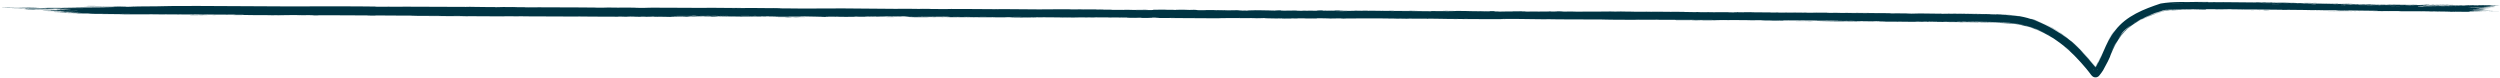 <svg xmlns="http://www.w3.org/2000/svg" fill="none" viewBox="0 0 1289 40" height="40" width="1289">
<path fill="#003443" d="M102.649 7.859C103.431 7.855 106.653 7.883 108.087 7.886C106.432 7.947 99.798 7.871 102.649 7.859ZM247.863 3.56C246.687 3.572 245.515 3.584 244.347 3.596C247.663 3.62 252.173 3.625 255.319 3.653C255.833 3.658 254.499 3.701 255.716 3.708C256.925 3.715 256.729 3.648 258.437 3.648C260.349 3.648 269.266 3.729 272.412 3.74C284.009 3.782 295.856 3.791 307.342 3.864C295.399 3.865 307.412 3.962 310.797 3.955C311.527 3.953 311.479 3.831 323.495 3.909C331.121 3.959 324.035 4.105 336.849 4.069C326.973 3.907 336.722 3.955 344.397 3.981C345.705 3.986 356.4 4.047 361.183 4.06C362.826 4.065 365.278 4.011 367.414 4.018C368.886 4.022 369.999 4.062 372.191 4.069C382.444 4.101 392.492 4.139 402.761 4.192C396.753 4.332 407.477 4.28 407.967 4.29C410.419 4.344 399.325 4.313 403.711 4.358C409.874 4.378 415.906 4.397 422.028 4.416C417.013 4.376 428.669 4.304 430.829 4.367C429.874 4.218 458.686 4.604 463.035 4.573C463.949 4.567 457.972 4.471 471.83 4.559C473.331 4.569 472.763 4.61 473.551 4.609C474.022 4.609 476.881 4.481 479.923 4.57C481.034 4.603 473.935 4.666 489.517 4.691C483.305 4.525 511.146 4.701 516.262 4.757C515.24 4.734 514.217 4.711 513.194 4.688C518.255 4.759 519.169 4.715 520.309 4.722C524.902 4.751 531.224 4.825 535.506 4.838C540.516 4.853 540.534 4.765 546.369 4.822C544.984 4.797 543.6 4.772 542.215 4.747C546.249 4.768 550.267 4.789 554.313 4.81C544.955 4.889 556.333 4.824 557.08 4.824C558.274 4.825 556.558 4.866 558.555 4.868C558.761 4.867 558.464 4.821 561.54 4.829C567.965 4.844 566.947 4.896 569.641 4.907C569.888 4.907 569.026 4.863 573.674 4.872C588.52 4.902 573.595 4.903 573.034 4.907C572.287 4.911 577.362 5.101 564.798 4.99C569.019 5.026 569.441 5.103 569.916 5.106C570.332 5.11 577.652 5.129 578.061 5.128C581.667 5.117 578.494 5.053 579.197 5.046C579.774 5.041 588.597 5.143 590.658 4.998C594.866 5.157 588.242 5.117 581.156 5.11C580.124 5.135 587.898 5.195 588.303 5.197C598.308 5.237 592.768 5.098 594.954 5.032C596.099 4.997 600.178 5.093 596.414 4.973C605.528 4.999 600.001 5.038 600.589 5.049C601.479 5.066 604.67 5.048 605.068 5.054C605.654 5.062 603.618 5.09 605.927 5.112C606.311 5.116 610.03 5.068 605.234 5.019C611.641 5.054 611.108 4.999 613.276 5.115C617.674 4.93 616.465 5.247 618.195 5.266C622.782 5.314 621.472 5.15 621.709 5.143C623.408 5.1 636.206 5.206 639.344 5.196C638.106 5.306 629.235 5.156 627.237 5.171C620.601 5.218 636.582 5.266 631.766 5.39C633.782 5.359 635.795 5.327 637.805 5.296C641.494 5.404 636.237 5.423 646.19 5.429C647.812 5.356 639.156 5.413 640.895 5.357C641.897 5.324 647.694 5.34 647.809 5.321C647.926 5.298 642.676 5.304 643.508 5.272C645.333 5.201 664.369 5.352 649.873 5.336C653.923 5.351 656.001 5.514 659.492 5.48C661.75 5.458 649.051 5.193 668.103 5.309C668.481 5.384 660.49 5.3 660.277 5.305C659.985 5.312 661.434 5.482 661.685 5.492C662.498 5.522 682.162 5.513 686.197 5.612C684.506 5.51 701.016 5.655 702.756 5.633C703.229 5.627 701.46 5.562 701.966 5.558C705.116 5.534 713.651 5.672 717.671 5.692C722.131 5.713 721.559 5.66 721.81 5.661C723.763 5.672 722.203 5.7 723.396 5.704C725.182 5.712 737.586 5.769 738.241 5.765C738.424 5.763 736.387 5.697 739.108 5.697C739.571 5.697 739.308 5.765 747.283 5.768C756.852 5.771 740.627 5.655 744.605 5.6C750.775 5.727 750.556 5.625 752.219 5.64C752.799 5.645 757.211 5.749 761.918 5.763C758.544 5.763 755.104 5.763 751.714 5.763C755.054 5.792 761.574 5.8 764.287 5.828C765.616 5.842 764.525 5.908 767.404 5.918C768.008 5.919 770.455 5.757 762.886 5.804C762.28 5.74 765.889 5.794 767.549 5.784C767.8 5.782 768.794 5.684 770.906 5.756C771.47 5.774 765.697 6.049 780.316 5.893C780.783 5.888 779.16 5.844 779.616 5.838C779.932 5.834 783.621 5.864 784.023 5.861C784.438 5.857 782.663 5.808 783.158 5.802C785.694 5.771 789.005 5.947 783.793 5.913C785.539 5.941 787.277 5.968 789.006 5.995C787.18 5.865 791.643 5.971 794.174 5.978C809.824 6.018 799.343 5.896 802.032 5.866C806.305 5.817 803.065 6.013 809.35 5.976C810 5.973 802.124 5.852 817.353 5.964C815.119 5.959 812.864 5.953 810.594 5.947C811.918 6.071 818.731 5.972 819.235 5.973C825.138 5.981 821.125 6.007 829.852 5.982C830.654 5.98 832.393 6.016 834.084 6.009C841.109 5.978 824.76 5.934 824.456 5.885C824.108 5.86 841.696 5.939 842.167 5.952C844.676 6.012 834.372 5.941 836.328 6.011C836.611 6.02 840.624 6.035 845.526 6.052C853.605 6.08 863.48 6.11 866.694 6.138C872.46 6.19 874.921 6.361 874.968 6.181C876.513 6.364 877.994 6.25 878.741 6.254C887.792 6.309 887.39 6.309 895.222 6.326C896.917 6.33 898.325 6.389 898.913 6.383C899.255 6.379 898.619 6.319 900.29 6.308C902.444 6.293 916.768 6.415 917.713 6.452C918.693 6.488 911.854 6.439 913.075 6.497C917.878 6.523 923.175 6.534 928.026 6.562C930.157 6.574 929.072 6.606 930.005 6.611C930.45 6.613 937.75 6.615 937.409 6.6C936.777 6.565 914.099 6.483 920.067 6.446C921.247 6.439 925.277 6.542 924.633 6.436C944.621 6.552 965.041 6.67 985.161 6.824C973.48 6.824 960.503 6.686 948.333 6.633C946.752 6.626 941.08 6.589 941.758 6.644C951.978 6.706 964.89 6.745 974.796 6.838C975.102 6.841 973.979 6.88 975.124 6.895C977.494 6.922 984.562 6.891 985.867 6.92C986.1 6.926 981.868 6.959 983.156 7.007C986.484 7.128 987.192 6.912 989.956 6.934C992.196 6.948 1006.4 7.168 1010.03 7.145C1013.82 7.11 999.503 7.001 1000.51 6.955C1010.33 6.986 1020.11 7.121 1029.34 7.366C1029.5 7.371 1028.06 7.281 1030.16 7.339C1033.71 7.448 1034.7 7.576 1036.49 7.724C1037.07 7.774 1038.2 7.879 1039.42 8.055C1042.13 8.41 1045.5 9.248 1046.1 9.448C1046.22 9.478 1044.84 9.185 1044.64 9.143C1041.71 8.478 1040.66 8.288 1040.39 8.232C1040.07 8.179 1039.74 8.133 1039.41 8.091C1038.75 8.005 1038.05 7.936 1037.44 7.874C1035.89 7.724 1035.08 7.643 1033.09 7.544C1031.67 7.48 1033.02 7.595 1031.73 7.54C1031.23 7.508 1026.01 7.235 1025.6 7.366C1025.51 7.457 1031.41 7.25 1039.4 8.178C1052.93 9.312 1067.7 20.712 1069.36 22.673C1066.62 20.168 1063.66 17.859 1060.48 15.857C1067.02 19.847 1073.38 26.391 1073.68 26.964C1075.93 29.332 1078.04 31.838 1080.08 34.273C1080.52 34.799 1080.91 35.361 1081.22 35.827C1081.37 36.045 1081.56 36.288 1081.51 36.226C1081.48 36.205 1081.44 36.151 1081.27 36.053C1081.12 35.96 1080.75 35.802 1080.3 35.846C1079.85 35.889 1079.57 36.08 1079.45 36.178C1079.31 36.285 1079.28 36.335 1079.26 36.361C1083.84 30.752 1085.08 22.358 1090.57 15.754C1096.27 8.124 1105.7 4.592 1113.86 1.877C1113.91 1.862 1114.03 1.826 1114.08 1.816C1120.83 0.686 1126.75 1.157 1133 1.043C1137.84 1.062 1135.2 1.152 1143.2 1.16C1141.1 1.116 1139.08 1.075 1136.99 1.037C1138.85 1.051 1143.45 1.085 1148.35 1.131C1154.27 1.186 1160.61 1.255 1162.19 1.258C1162.57 1.259 1163.09 1.171 1167.64 1.208C1171.67 1.242 1172.29 1.317 1174.47 1.353C1176.24 1.382 1178.32 1.387 1178.84 1.396C1179.25 1.403 1179.41 1.447 1180.4 1.465C1183.54 1.522 1181.01 1.376 1184.09 1.546C1183.33 1.543 1182.6 1.54 1181.83 1.537C1185.59 1.597 1190.76 1.717 1185.2 1.685C1184.24 1.68 1185.06 1.648 1184.35 1.641C1156.45 1.352 1178.72 1.663 1188.5 1.71C1191.01 1.798 1205.1 1.923 1205.56 1.94C1206.21 1.965 1203.79 1.985 1206.95 2.064C1207.61 2.079 1226.44 2.268 1219.66 2.268C1218.28 2.268 1209.23 2.144 1207.07 2.122C1212.18 2.309 1224.19 2.268 1225.53 2.288C1230.97 2.373 1215.08 2.275 1227.33 2.436C1236.76 2.559 1227.9 2.368 1231.54 2.375C1233.56 2.379 1244.25 2.601 1243.95 2.475C1247.61 2.506 1245.46 2.545 1245.92 2.555C1246.37 2.564 1253.56 2.614 1255.89 2.667C1256.18 2.674 1255.28 2.726 1255.58 2.735C1256.15 2.751 1263.09 2.821 1263.37 2.818C1263.55 2.817 1261.89 2.742 1262.58 2.736C1263.36 2.73 1270.05 2.822 1270.41 2.811C1270.93 2.793 1262.69 2.711 1264.06 2.666C1267.87 2.726 1274.06 2.758 1276.57 2.737C1275.95 2.744 1272.27 2.703 1270.99 2.683C1271.59 2.599 1279.5 2.694 1276.8 2.734C1278.52 2.715 1277.34 2.681 1278.31 2.656C1278.57 2.65 1281.01 2.676 1281.48 2.666C1281.54 2.664 1279.02 2.6 1279.53 2.587C1280.44 2.565 1287.85 2.659 1288.46 2.674C1290.16 2.719 1284.12 2.679 1283.62 2.711C1283.55 2.716 1288.68 2.851 1288.76 2.858C1289.06 2.933 1283.34 2.816 1284 2.887C1285.41 2.917 1286.82 2.947 1288.24 2.977C1282.78 2.979 1272.7 2.827 1270.09 2.87C1278.18 2.944 1286.64 3.044 1286.62 3.21C1286.61 3.28 1283.13 3.281 1283.26 3.3C1283.77 3.37 1288.62 3.357 1288.8 3.362C1288.94 3.368 1289.01 3.372 1289.01 3.376C1289.01 3.376 1289.01 3.376 1289.01 3.376C1289.01 3.413 1282.11 3.36 1281.76 3.373C1281.18 3.396 1284.25 3.557 1284.24 3.584C1284.14 3.588 1279.22 3.56 1280.88 3.628C1282.56 3.696 1286.86 3.747 1287.01 3.754C1287.83 3.792 1280.3 3.731 1280.08 3.746C1279.96 3.753 1284.01 3.853 1284.12 3.87C1284.22 3.887 1281.15 3.884 1279.94 3.919C1279.04 3.944 1281.66 4.002 1281.2 4.003C1280.87 4.003 1273.76 3.919 1273.41 3.921C1272.89 3.924 1274.55 3.987 1274.31 3.995C1273.97 4.006 1271.67 3.963 1271.97 3.983C1272.2 3.998 1281.09 4.25 1281.04 4.289C1280.94 4.356 1271.51 4.09 1280.28 4.459C1280.34 4.462 1282.47 4.468 1282.53 4.47C1283.85 4.534 1277 4.53 1285.37 4.614C1269.81 4.518 1283.43 4.694 1281.13 4.78C1280.24 4.814 1274.2 4.761 1274.18 4.767C1274.76 4.83 1276.68 4.809 1277.34 4.844C1277.7 4.864 1272.3 4.859 1273.51 4.911C1274.14 4.938 1279.88 4.999 1280.11 5.005C1282.38 5.068 1279.6 5.074 1280.09 5.106C1280.42 5.127 1283.89 5.168 1283.98 5.173C1284.12 5.181 1279.42 5.195 1278.45 5.208C1277.7 5.219 1280.49 5.281 1279.97 5.283C1276.84 5.295 1270.19 5.092 1276.6 5.342C1276.99 5.358 1279.42 5.382 1279.49 5.385C1280.99 5.452 1276.52 5.404 1275.72 5.435C1274.35 5.489 1280.77 5.526 1275.43 5.512C1279.44 5.605 1281.67 5.629 1286.35 5.671C1273.38 5.555 1268.79 5.682 1283.2 5.847C1278.61 5.79 1279.13 5.899 1277.76 5.884C1276.91 5.875 1270.27 5.696 1273.31 5.96C1273.69 5.993 1277.73 6.004 1276.46 6.047C1266.78 5.919 1276.26 6.082 1276.27 6.09C1276.14 6.224 1252.47 5.833 1248.41 5.799C1243.69 5.761 1239.49 5.817 1238.47 5.805C1235.11 5.765 1237.9 5.744 1237.15 5.715C1236.37 5.686 1226.78 5.675 1226.31 5.664C1224.44 5.619 1226.33 5.578 1226.14 5.572C1223.85 5.506 1210.94 5.403 1207.35 5.347C1207.46 5.389 1214.7 5.477 1210.17 5.491C1204.91 5.507 1204.61 5.321 1204.47 5.311C1185.78 5.099 1166.99 4.88 1148.32 4.742C1142.88 4.705 1137.51 4.675 1132.1 4.68C1132.41 4.755 1146.34 4.752 1148.32 4.778C1148.44 4.78 1148.51 4.78 1148.53 4.781C1148.75 4.791 1148.65 4.797 1148.32 4.801C1145.36 4.818 1123.64 4.721 1120.79 4.885C1123.25 4.83 1125.7 4.827 1128.2 4.832C1125.28 5.001 1119.42 4.675 1114.92 5.518L1115.12 5.461C1113.07 6.165 1111.12 6.84 1109.46 7.475C1107.64 8.173 1111.16 6.905 1111.1 6.942C1109.03 7.711 1105.8 8.991 1108.2 7.971C1103.34 10.043 1104.02 9.671 1100.63 11.681C1100.47 11.803 1101.87 10.876 1099.33 12.65C1098.46 13.209 1095.27 15.976 1093.61 18.201C1092.92 19.056 1092.45 19.769 1092.29 20.018C1092.16 20.235 1092.94 19.184 1093.7 18.277C1094.22 17.654 1094.7 17.091 1094.79 16.908C1097.69 13.836 1098.35 13.602 1098.33 13.522C1098.34 13.489 1097.82 13.824 1099.12 12.836C1099.63 12.677 1098.27 12.8 1105.77 9.105C1104.14 9.602 1096.24 14.75 1095.4 16.293C1094.3 17.568 1095.97 15.502 1098.58 13.447C1101.16 11.35 1104.91 9.579 1106.1 9.024C1105.04 9.627 1106.98 8.595 1110.02 7.493C1113.36 6.292 1111.92 6.854 1113.74 6.212C1114.31 6.013 1114.79 5.846 1115.2 5.7L1114.97 5.765C1117.89 5.223 1116.73 5.352 1120.49 5.219C1116.28 5.106 1127.88 4.995 1131.36 5.111C1125.86 5.205 1119.93 4.946 1115.11 5.797C1115.4 5.745 1115.67 5.704 1115.94 5.671C1115.63 5.722 1115.33 5.783 1114.99 5.859L1115.23 5.791C1114.18 6.156 1113.14 6.517 1112.1 6.881C1112.32 6.793 1112.54 6.703 1112.75 6.615C1105.68 9.162 1104.26 10.026 1103.7 10.262C1100 12.095 1096.53 14.827 1093.76 18.325C1091.47 21.132 1089.89 24.412 1088.48 27.733C1087.87 28.833 1088.88 28.106 1084.34 36.276C1082.74 38.677 1084.12 36.594 1082.46 38.858C1082.27 39.06 1082.1 39.424 1081.21 39.775C1080.51 40.047 1079.6 39.812 1079.25 39.586C1078.86 39.361 1078.7 39.186 1078.56 39.048C1078.29 38.77 1078.17 38.601 1078.05 38.444C1077.82 38.139 1077.67 37.928 1077.53 37.74C1077.26 37.372 1077.07 37.131 1076.91 36.937C1076.26 36.173 1076.14 35.95 1075.67 35.39C1073.5 32.808 1072.11 31.354 1071.9 31.119C1069.16 28.068 1064.8 23.953 1061.16 21.407C1061.09 21.359 1062.94 22.751 1060.6 21.054C1059.85 20.439 1052.27 15.12 1044.47 13.35C1046.45 13.883 1048.41 14.543 1050.31 15.323C1049.05 14.72 1043.05 12.751 1038.82 12.293C1035.82 11.901 1033.74 11.891 1035.54 12.014C1036.37 12.085 1037.56 12.181 1038.81 12.351C1041.47 12.683 1044.37 13.388 1044.79 13.602C1043.69 13.3 1041.57 12.76 1038.81 12.372C1027.95 11.202 1006.62 11.516 1004.67 11.369C1004.34 11.361 1006.4 11.338 1005.94 11.329C1005.66 11.32 998.186 11.265 997.201 11.243C996.619 11.228 999.902 11.229 999.622 11.211C999.412 11.197 990.167 11.109 989.535 11.159C991.968 11.154 998.178 11.22 994.873 11.24C994.468 11.242 992.263 11.192 991.722 11.195C986.858 11.224 1001.33 11.315 1003.66 11.341C994.401 11.323 980.423 11.154 969.767 11.139C965.431 11.07 976.138 11.107 971.285 11.043C961.138 10.91 968.501 11.089 968.247 11.093C965.848 11.124 957.127 10.838 957.253 11.021C953.663 10.975 954.884 10.959 949.604 10.956C950.306 10.972 951.002 10.988 951.692 11.004C946.004 11.081 933.885 10.757 934.826 10.742C937.182 10.698 943.561 10.813 944.094 10.814C944.935 10.815 946.95 10.639 955.785 10.85C959.377 10.744 941.957 10.697 949.824 10.652C944.635 10.638 922.59 10.45 919.416 10.49C919.052 10.496 920.753 10.627 915.343 10.54C912.815 10.499 918.929 10.525 917.788 10.491C914.258 10.387 864.921 10.231 855.547 10.198C854.943 10.195 855.165 10.158 854.57 10.156C853.189 10.151 848.991 10.166 845.509 10.16C844.459 10.159 843.484 10.155 842.702 10.147C849.375 10.246 836.425 10.197 832.946 10.175C827.747 10.142 828.089 10.076 825.921 10.053C817.532 9.962 804.277 10.068 797.678 9.891C797.998 10.041 786.257 9.771 780.904 9.748C776.7 9.73 770.5 9.803 776.248 9.886C768.901 9.849 761.48 9.847 754.551 9.827C753.412 9.824 754.981 9.787 753.036 9.783C752.862 9.783 752.603 9.825 750.985 9.823C737.503 9.805 744.047 9.74 741.519 9.703C740.095 9.682 739.04 9.67 738.265 9.665C746.233 9.689 755.238 9.709 757.767 9.718C755.565 9.614 740.289 9.665 735.66 9.62C735.501 9.619 736.054 9.568 735.893 9.567C735.89 9.567 735.886 9.567 735.883 9.567C734.11 9.556 723.398 9.532 725.602 9.603C726.216 9.623 731.078 9.642 737.085 9.661C735.475 9.666 736.677 9.73 736.393 9.731C732.881 9.746 724.629 9.655 721.638 9.635C720.959 9.631 721.007 9.669 720.896 9.668C718.189 9.649 719.302 9.546 716.517 9.645C711.605 9.491 725.715 9.663 724.704 9.572C723.952 9.502 692.71 9.411 692.765 9.516C692.656 9.505 692.224 9.489 691.336 9.469C689.31 9.426 680.729 9.402 679.208 9.415C678.955 9.418 679.055 9.521 678.742 9.521C677.984 9.52 667.245 9.396 663.325 9.441C665.448 9.464 667.601 9.487 669.762 9.51C656.8 9.458 658.843 9.497 663.125 9.545C663.339 9.546 663.548 9.551 663.753 9.552C667.042 9.588 671.417 9.627 671.466 9.636C671.652 9.667 649.775 9.596 653.977 9.518C654.575 9.507 664.706 9.591 659.691 9.503C658.817 9.487 652.29 9.48 651.943 9.471C649.657 9.412 663.896 9.404 662.148 9.326C658.706 9.38 654.272 9.326 650.29 9.328C648.478 9.328 648.031 9.378 647.808 9.378C644.46 9.378 646.339 9.331 645.221 9.328C644.593 9.327 638.089 9.415 639.317 9.262C617.725 9.291 633.354 9.354 646.593 9.398C642.357 9.439 634.229 9.378 630.521 9.377C629.197 9.376 629.982 9.432 627.743 9.433C623.078 9.436 601.212 9.288 595.452 9.25C598.952 9.246 597.929 9.184 595.228 9.177C592.524 9.17 594.795 9.256 594.267 9.262C593.709 9.268 580.997 9.181 578.869 9.183C588.458 9.193 586.298 9.127 578.156 9.089C579.333 9.077 580.511 9.065 581.687 9.053C576.904 9.057 566.904 8.93 564.15 8.945C563.719 8.947 565.27 9.002 565.027 9.003C562.615 9.014 554.39 8.932 554.005 8.947C553.681 8.959 557.191 9.013 555.888 9.028C555.618 9.031 552.226 8.952 548.901 8.955C547.668 8.956 548.41 9.004 548.1 9.006C545.51 9.017 547.04 8.947 542.303 8.94C538.833 8.935 536.247 9 531.446 8.956C547.204 9.114 533.96 9.021 527.366 9.024C526.309 9.024 527.215 9.111 520.908 9.045C534.329 8.95 517.082 8.951 513.553 8.935C513.359 8.934 513.293 8.879 511.563 8.871C511.416 8.871 511.627 8.908 510.018 8.905C494.765 8.87 504.518 8.868 501.62 8.82C500.384 8.799 492.962 8.822 490.965 8.815C490.505 8.813 490.717 8.776 488.939 8.77C485.796 8.76 482.981 8.79 480.908 8.785C480.664 8.784 480.663 8.724 476.718 8.727C475.61 8.728 474.366 8.745 475.939 8.769C481.165 8.847 491.025 8.787 496.923 8.868C502.295 8.941 485.355 8.878 484.479 8.875C484.156 8.874 487.461 8.857 484.103 8.838C481.241 8.821 475.988 8.905 471.707 8.865C471.38 8.862 467.963 8.76 468.121 8.755C468.263 8.752 473.514 8.754 472.751 8.725C472.66 8.722 469.323 8.709 468.888 8.688C468.355 8.663 466.919 8.43 466.207 8.421C464.38 8.4 465.569 8.457 464.387 8.448C461.853 8.431 453.079 8.328 452.78 8.406C454.235 8.416 455.699 8.427 457.143 8.437C449.053 8.413 452.498 8.46 451.352 8.471C450.117 8.482 450.464 8.414 447.736 8.396C447.138 8.393 435.75 8.362 435.962 8.392C442.251 8.37 439.921 8.447 440.21 8.449C441.313 8.459 442.723 8.417 444.204 8.424C454.633 8.473 444.114 8.507 446.577 8.536C447.424 8.546 449.113 8.512 449.473 8.515C450.643 8.527 450.662 8.581 451.443 8.579C453.264 8.577 451.138 8.492 451.282 8.489C452.913 8.448 459.283 8.532 455.319 8.599C457.697 8.638 457.971 8.539 459.855 8.587C463.598 8.681 457.989 8.638 456.472 8.646C451.004 8.671 449.371 8.626 441.647 8.609C438.866 8.602 435.578 8.638 434.292 8.635C433.501 8.634 425.776 8.433 425.556 8.698C422.563 8.661 417.88 8.467 414.814 8.463C412.061 8.459 412.936 8.556 412.679 8.559C412.282 8.563 408.974 8.543 407.824 8.551C406.494 8.562 407.157 8.6 405.048 8.606C399.804 8.622 399.947 8.526 399.408 8.518C393.172 8.421 395.904 8.568 394.521 8.574C393.267 8.579 375.162 8.454 371.383 8.474C372.925 8.461 374.47 8.448 376.017 8.435C373.248 8.364 370.324 8.45 370.273 8.342C369.703 8.513 364.054 8.375 362.313 8.372C361.632 8.372 361.685 8.401 360.833 8.399C357.498 8.391 350.041 8.338 348.261 8.346C340.527 8.38 360.31 8.565 361.923 8.578C358.741 8.564 341.112 8.533 349.214 8.648C350.466 8.666 352.691 8.597 353.397 8.597C358.18 8.596 354.418 8.651 354.793 8.659C355.43 8.672 358.584 8.617 359.419 8.629C359.699 8.632 357.902 8.688 362.489 8.708C360.213 8.76 347.401 8.659 345.749 8.667C345.139 8.669 348.931 8.815 337.951 8.645C338.079 8.657 338.207 8.67 338.335 8.682C332.189 8.663 326.096 8.644 320.062 8.625C320.717 8.599 324.11 8.557 319.839 8.552C317.343 8.549 319.19 8.618 318.964 8.619C316.588 8.627 277.353 8.45 269.589 8.427C266.967 8.418 259.775 8.44 259.239 8.439C255.972 8.431 244.125 8.351 241.872 8.35C240.431 8.348 241.8 8.406 240.514 8.398C239.321 8.391 240.557 8.346 240.203 8.342C237.191 8.312 214.633 8.289 209.175 8.22C212.49 8.247 228.849 8.212 228.514 8.175C228.439 8.17 224.474 8.116 223.666 8.131C222.329 8.083 217.727 8.197 215.118 8.16C214.832 8.156 215.957 8.087 211.408 8.055C209.843 8.044 205.767 8.086 201.757 8.005C197.091 8.011 177.671 7.884 168.09 7.856C164.968 7.847 162.835 7.848 162.324 7.865C162.253 7.869 166.722 7.914 163.702 7.935C159.717 7.962 163.275 7.83 158.678 7.799C158.062 7.795 145.148 7.759 144.75 7.766C140.864 7.833 152.091 7.911 151.995 7.92C151.544 7.942 142.192 7.92 141.869 7.913C141.513 7.906 148.987 7.826 140.021 7.832C141.038 7.849 142.062 7.866 143.094 7.883C138.875 7.892 138.51 7.815 137.421 7.807C134.108 7.779 130.567 7.88 125.557 7.718C124.183 7.676 126.448 7.643 126.266 7.636C124.686 7.58 122.439 7.706 119.976 7.596C119.81 7.587 125.506 7.549 115.524 7.51C116.202 7.522 116.883 7.535 117.569 7.547C116.261 7.564 105.913 7.536 104.621 7.526C100.682 7.496 104.2 7.44 100.132 7.432C102.705 7.537 90.418 7.502 91.211 7.423C89.398 7.519 79.102 7.4 74.177 7.378C71.301 7.365 64.708 7.385 63.881 7.376C62.751 7.366 63.049 7.297 60.858 7.273C60.233 7.266 53.749 7.292 48.277 7.199C47.126 7.18 44.807 7.052 46.872 7.031C50.298 6.993 56.999 7.114 56.82 7.043C56.808 6.968 48.003 6.979 45.48 6.96C34.537 6.873 40.827 6.817 40.584 6.791C39.787 6.73 33.884 6.709 33.581 6.703C32.5 6.675 36.924 6.645 36.893 6.609C37.084 6.563 31.11 6.456 32.477 6.446C34.373 6.431 39.643 6.521 40.01 6.519C44.554 6.491 38.278 6.359 36.76 6.3C36.272 6.282 38.214 6.263 37.811 6.256C31.495 6.16 36.44 6.403 32.247 6.372C28.621 6.345 33.278 6.292 33.171 6.287C33.074 6.285 31.922 6.278 30.728 6.269C29.416 6.26 28.121 6.248 27.776 6.234C27.424 6.22 39.207 6.126 38.654 6.062C35.051 6.062 31.214 6.061 27.447 6.061C27.114 5.979 32.58 6.059 33.078 6.053C34.184 6.04 31.107 5.988 31.256 5.963C31.306 5.947 34.908 5.902 31.666 5.866C30.58 5.854 28.159 5.901 23.965 5.828C38.55 5.809 28.374 5.725 27.971 5.695C27.55 5.665 34.433 5.624 26.144 5.604C25.787 5.446 26.278 5.555 28.636 5.537C31.553 5.514 24.877 5.437 35.498 5.516C34.81 5.44 26.29 5.413 25.901 5.406C25.53 5.399 27.374 5.37 26.718 5.355C18.668 5.183 24.198 5.269 21.91 5.169C21.579 5.16 14.155 5.099 19.842 5.107C30.446 5.122 34.685 5.242 36.548 5.027C28.814 4.901 19.285 5.009 16.959 5.003C13.419 4.994 17.064 4.962 16.641 4.948C16.558 4.945 15.763 4.942 14.99 4.939C14.127 4.936 13.354 4.934 13.334 4.932C11.159 4.754 27.234 4.979 32.272 4.969C31.005 4.939 29.526 4.908 28.187 4.878C30.061 4.884 31.885 4.889 33.714 4.895C25.034 4.811 33.321 4.874 35.643 4.746C36.115 4.717 30.279 4.747 36.93 4.687C32 4.648 33.676 4.626 29.207 4.648C29.484 4.594 39.113 4.568 43.121 4.556C29.428 4.442 37.236 4.673 25.296 4.522C24.163 4.551 25.041 4.568 26.187 4.579C27.208 4.59 28.514 4.594 28.283 4.599C26.71 4.634 22.723 4.554 18.066 4.679C17.293 4.7 20.558 4.783 15.724 4.762C15.494 4.761 14.558 4.743 13.721 4.724C12.887 4.705 12.218 4.686 12.208 4.684C12.529 4.637 15.693 4.666 15.734 4.646C15.922 4.628 12.422 4.627 12.488 4.622C12.341 4.561 15.288 4.609 14.879 4.588C13.942 4.544 1.811 4.372 17.645 4.466C4.532 4.487 15.908 4.526 21.077 4.519C22.499 4.517 22.658 4.482 24.561 4.477C27.075 4.47 29.705 4.497 31.047 4.495C32.403 4.493 24.797 4.38 35.754 4.446C30.248 4.341 20.218 4.394 14.858 4.315C3.755 4.156 22.531 4.197 24.47 4.193C24.993 4.192 23.244 4.137 23.593 4.135C24.275 4.133 34.689 4.195 35.902 4.159C36.965 4.123 31.9 4.146 31.648 4.103C31.365 4.074 44.211 4.073 37.301 4.027C32.48 3.996 23.633 4.076 22.231 3.949C29.2 3.965 36.26 3.981 43.323 3.998C39.471 3.937 35.597 3.876 31.77 3.815C39.606 3.83 46.623 3.909 54.011 3.871C35.98 3.654 59.914 3.776 60.103 3.758C60.158 3.748 53.156 3.601 51.946 3.574C58.223 3.552 77.412 3.603 66.174 3.411C68.158 3.452 73.236 3.389 73.089 3.382C72.555 3.314 61.703 3.315 63.525 3.263C65.473 3.202 68.272 3.306 71.524 3.311C87.479 3.334 83.193 2.974 99.121 3.091C98.794 3.077 98.47 3.064 98.146 3.05C115.639 3.138 133.103 3.226 150.492 3.314C154.307 3.273 160.827 3.254 168.108 3.255C173.988 3.255 180.211 3.268 184.459 3.29C186.175 3.299 194.948 3.389 195.648 3.401C196.881 3.425 190.084 3.405 193.152 3.452C193.819 3.461 208.777 3.543 207.676 3.481C205.982 3.467 200.933 3.477 199.976 3.459C193.924 3.337 239.948 3.597 242.233 3.567C241.224 3.543 240.218 3.52 239.215 3.498C242.073 3.518 244.956 3.539 247.863 3.56ZM114.421 7.739C112.808 7.791 108.182 7.729 105.675 7.736C102.249 7.745 96.008 7.947 98.678 7.731C104.016 7.734 109.102 7.736 114.421 7.739ZM190.907 8.127C187.425 8.082 190.113 7.965 192.994 8.029C193.317 8.037 195.65 8.188 190.907 8.127ZM154.157 7.922C154.297 7.921 157.273 7.936 157.382 7.938C160.051 8 151.086 7.954 154.157 7.922ZM332.003 8.56C328.131 8.551 330.931 8.677 333.345 8.639C333.496 8.637 332.258 8.561 332.003 8.56ZM329.249 8.546C326.243 8.431 320.235 8.617 325.016 8.614C325.478 8.614 329.387 8.552 329.249 8.546ZM178.387 8.027C178.78 7.989 182.457 8.023 184.055 8.038C184.006 8.074 179.908 8.029 178.387 8.027ZM270.274 8.379C270.397 8.349 257.876 8.301 257.048 8.338C258.992 8.329 270.103 8.407 270.274 8.379ZM302.596 8.464C302.276 8.457 297.974 8.448 298.097 8.476C300.195 8.52 304.022 8.494 302.596 8.464ZM366.802 8.721C367.04 8.715 363.79 8.527 371.482 8.673C372.612 8.694 368.576 8.724 368.978 8.732C369.818 8.747 370.482 8.755 371.016 8.759C367.428 8.759 363.728 8.751 363.363 8.739C361.67 8.682 366.701 8.723 366.802 8.721ZM400.487 8.725C401.227 8.699 405.973 8.734 407.057 8.75C407.243 8.753 406.432 8.824 408.574 8.827C410.29 8.829 407.738 8.742 411.056 8.768C414.408 8.794 409.929 8.83 410.222 8.835C410.613 8.842 415.803 8.828 415.643 8.872C415.518 8.905 409.968 8.86 408.584 8.862C406.808 8.864 408.961 8.927 405.993 8.904C404.13 8.889 405.164 8.796 404.77 8.79C404.438 8.785 397.94 8.814 400.497 8.725C400.494 8.725 400.49 8.725 400.487 8.725ZM371.987 8.758C371.717 8.76 371.4 8.761 371.016 8.759C371.342 8.759 371.666 8.758 371.987 8.758ZM124.588 7.736C126.467 7.773 120.884 7.79 118.86 7.743C118.806 7.711 124.268 7.73 124.588 7.736ZM375.319 8.693C380.668 8.738 376.726 8.756 371.987 8.758C373.492 8.746 373.525 8.678 375.319 8.693ZM223.666 8.131C223.889 8.139 224.03 8.151 224.048 8.17C223.462 8.147 223.41 8.136 223.666 8.131ZM236.165 8.214C240.509 8.175 231.688 8.142 231.761 8.183C231.782 8.198 235.987 8.215 236.165 8.214ZM336.987 8.586C336.596 8.579 342.7 8.433 333.838 8.525C338.563 8.564 333.577 8.563 333.652 8.578C333.822 8.621 341.843 8.612 343.527 8.637C344.901 8.566 338.3 8.609 336.997 8.586C336.994 8.586 336.991 8.586 336.987 8.586ZM461.24 9.009C460.167 9.049 456.79 9.021 454.488 9.009C455.57 8.969 458.949 8.997 461.24 9.009ZM1058.27 19.521C1051.83 15.562 1047.64 14.508 1047.07 14.227C1046.42 14.072 1049.42 14.57 1055.51 17.828C1055.77 17.928 1059.06 19.975 1058.27 19.521ZM926.235 10.872C924.776 10.786 929.594 10.795 932.9 10.843C933.635 10.854 936.318 10.947 933.247 10.949C933.402 10.853 928.393 10.793 926.235 10.872ZM378.342 8.654C379.894 8.607 384.725 8.664 387.239 8.682C385.716 8.72 380.57 8.679 378.342 8.654ZM1009.37 11.331C1007.76 11.308 1006.58 11.366 1006.88 11.374C1008.23 11.414 1011.19 11.389 1009.37 11.331ZM362.924 8.584C362.727 8.552 369.011 8.546 369.457 8.626C368.101 8.615 363.1 8.605 362.924 8.584ZM456.926 8.968C455.944 8.947 461.031 8.939 462.572 8.961C462.447 8.994 457.569 8.981 456.926 8.968ZM982.691 11.142C981.279 11.127 977.592 11.103 977.151 11.128C976.668 11.16 982.073 11.181 982.691 11.142ZM1232.17 6.028C1232.35 6.043 1226.62 6.065 1224.07 6.012C1219.23 5.911 1231.95 6.017 1232.17 6.028ZM1025.01 11.52C1029.59 11.69 1024.53 11.51 1024.68 11.585C1027.87 11.63 1035.53 11.931 1030.25 11.666C1029.21 11.616 1026.43 11.553 1025.01 11.52ZM1020.7 11.418C1020.26 11.432 1016.78 11.451 1019.76 11.491C1021.06 11.508 1023.25 11.468 1020.7 11.418ZM1196.63 5.642C1192.44 5.532 1211.65 5.787 1212.2 5.805C1212.5 5.814 1212.69 5.822 1212.8 5.827C1213.49 5.816 1217.13 5.855 1217.55 5.91C1216.45 5.893 1213.49 5.862 1213.15 5.853C1213 5.848 1212.89 5.845 1212.81 5.842C1211.51 5.869 1197.46 5.663 1196.63 5.642ZM1164.81 5.237C1169.62 5.194 1170.46 5.357 1170.05 5.358C1164.83 5.368 1168.23 5.289 1168.07 5.282C1167.73 5.27 1163.98 5.286 1164.83 5.238C1164.82 5.238 1164.82 5.238 1164.81 5.237ZM1190.12 5.543C1190.32 5.543 1194.33 5.593 1194.51 5.598C1197.81 5.687 1186.4 5.545 1190.12 5.543ZM425.897 8.719C428.786 8.745 425.951 8.791 424.033 8.763C423.876 8.76 423.35 8.695 425.897 8.719ZM1018.38 11.397C1017.75 11.362 1000.73 11.148 1001.68 11.249C1003.11 11.236 1022.54 11.512 1018.38 11.397ZM890.691 10.603C893.761 10.617 890.384 10.683 888.86 10.646C888.277 10.633 889.956 10.6 890.691 10.603ZM354.332 8.477C351.2 8.509 351.847 8.363 354.563 8.424C354.67 8.427 354.455 8.476 354.332 8.477ZM914.814 10.755C904.515 10.758 906.916 10.512 920.424 10.659C919.996 10.669 919.565 10.678 919.134 10.688C934.708 10.797 920.316 10.711 916.331 10.707C914.922 10.707 916.105 10.755 914.823 10.755C914.82 10.755 914.817 10.755 914.814 10.755ZM874.886 10.531C864.948 10.307 884.115 10.506 889.458 10.506C884.275 10.559 877.284 10.518 886.687 10.634C872.908 10.591 878.562 10.542 878.05 10.534C877.352 10.524 875.3 10.54 874.886 10.531ZM901.313 10.643C901.858 10.64 906.198 10.696 907.828 10.697C905.479 10.748 897.553 10.662 901.313 10.643ZM1131.48 5.075C1131.83 5.027 1132.73 4.986 1136.17 5.011C1135.11 5.033 1132.92 5.051 1131.48 5.075ZM111.102 7.47C108.653 7.457 103.99 7.42 105.423 7.477C105.556 7.482 111.073 7.498 111.102 7.47ZM968.805 10.953C968.272 10.943 955.22 10.87 959.759 10.948C961.224 10.971 972.983 11.029 968.805 10.953ZM1036.09 11.912C1035.01 11.8 1030.73 11.633 1030.57 11.647C1030.33 11.664 1035.63 11.876 1036.09 11.912ZM99.14 7.373C98.775 7.367 91.588 7.348 92.398 7.375C93.829 7.425 100.212 7.395 99.14 7.373ZM436.391 8.647C436.995 8.647 437.793 8.703 438.002 8.705C438.488 8.707 449.563 8.731 445.331 8.782C444.614 8.791 428.726 8.701 426.621 8.686C425.811 8.61 432.664 8.707 434.296 8.706C434.587 8.705 434.773 8.646 436.386 8.647C436.388 8.647 436.39 8.647 436.391 8.647ZM1149.38 5.094C1149.88 5.048 1162.9 5.131 1162.74 5.188C1158.28 5.152 1153.83 5.12 1149.38 5.094ZM1142.78 5.044C1140.04 4.998 1146.26 5.02 1148.32 5.049C1148.36 5.05 1148.39 5.05 1148.43 5.051C1148.43 5.053 1148.39 5.056 1148.32 5.058C1147.52 5.075 1143.15 5.05 1142.78 5.044ZM1011.58 11.106C1010.26 11.102 1014.3 11.215 1013.39 11.218C1012.87 11.22 1009.82 11.16 1008.97 11.173C1008.7 11.177 1011.67 11.271 1012.55 11.279C1013.76 11.29 1012.6 11.226 1013.9 11.242C1018.35 11.295 1022.29 11.387 1026.39 11.48C1026.77 11.489 1023.91 11.388 1027.07 11.461C1027.59 11.48 1030.54 11.576 1034.3 11.771C1035.92 11.831 1037.4 11.937 1038.84 12.134C1044.87 13.009 1050.26 14.564 1057.48 18.743C1057.22 18.402 1050.29 14.942 1049.81 14.916C1046.92 13.78 1043.09 12.648 1038.86 12.057C1031.43 11.162 1022.33 11.314 1016.46 11.168C1014.03 11.137 1015.15 11.186 1014.15 11.174C1013.35 11.166 1014.35 11.114 1011.58 11.106ZM112.397 7.44C111.221 7.372 107.188 7.396 104.71 7.383C105.576 7.444 109.827 7.416 112.397 7.44ZM1091.66 21.016C1090.99 21.989 1089.31 25.356 1089.22 25.676C1089.03 26.008 1091.49 21.182 1091.66 21.016ZM498.839 8.914C498.962 8.913 502.016 8.929 502.131 8.931C504.859 8.993 495.7 8.946 498.839 8.914ZM571.831 9.219C574.133 9.221 576.483 9.21 577.26 9.265C575.778 9.251 571.558 9.254 571.831 9.219ZM672.554 9.624C672.079 9.555 679.056 9.627 680.363 9.638C679.882 9.666 672.911 9.674 672.554 9.624ZM1130.98 4.865C1135.23 4.864 1134.32 4.765 1137.03 4.816C1137.45 4.826 1138.93 5.039 1134.22 4.951C1133.38 4.938 1136.66 4.884 1130.98 4.865ZM922.64 10.671C923.75 10.632 927.003 10.66 929.321 10.674C928.712 10.704 924.307 10.676 922.64 10.671ZM86.04 7.271C84.085 7.201 74.818 7.212 77.108 7.262C77.484 7.269 84.745 7.264 86.04 7.271ZM389.189 8.494C392.963 8.459 385.161 8.413 382.636 8.451C383.774 8.453 388.942 8.496 389.189 8.494ZM648.356 9.489C648.541 9.488 652.578 9.509 652.757 9.512C656.066 9.578 644.64 9.518 648.356 9.489ZM547.829 9.041C549.267 9.006 558.828 9.077 560.961 9.127C558.906 9.178 546.022 9.085 547.829 9.041ZM1114.19 5.849C1114.5 5.739 1114.82 5.629 1115.14 5.519L1114.93 5.577C1117.2 5.052 1119.77 5.077 1122.21 5.01C1121.76 5.06 1116.72 5.089 1114.93 5.594L1115.14 5.534C1114.6 5.716 1114.25 5.832 1114.19 5.849ZM663.125 9.545C663.339 9.546 663.548 9.551 663.753 9.552C663.539 9.55 663.329 9.547 663.125 9.545ZM1066.77 25.598C1064.93 23.94 1065.26 24.345 1065.38 24.439C1066.78 25.659 1068.82 27.517 1066.77 25.598ZM109.421 7.335C108.515 7.275 104.233 7.302 101.869 7.279C102.542 7.327 107.386 7.333 109.421 7.335ZM864.181 10.37C860.957 10.294 874.113 10.278 876.673 10.329C876.938 10.368 864.735 10.38 864.181 10.37ZM377.378 8.362C377.12 8.316 371.659 8.348 372.819 8.374C373.552 8.39 377.53 8.39 377.378 8.362ZM883.325 10.383C884.556 10.375 887.373 10.431 886.381 10.453C885.11 10.482 883.009 10.385 883.325 10.383ZM992.948 10.9C992.689 10.895 990.749 10.89 989.193 10.896C987.763 10.902 986.718 10.918 988.169 10.95C990.127 10.995 990.593 10.934 991.057 10.938C991.631 10.941 1003.11 11.107 992.948 10.9ZM791.261 10.029C793.978 10.023 797.337 10.056 800.173 10.067C799.034 10.09 792.397 10.07 791.261 10.029ZM398.45 8.434C397.771 8.413 379.917 8.331 390.058 8.427C390.643 8.432 400.447 8.496 398.45 8.434ZM1130.98 4.865C1130.42 4.865 1129.85 4.865 1129.11 4.864C1129.85 4.862 1130.42 4.864 1130.98 4.865ZM1090.75 22.355C1091.14 21.498 1088.96 25.68 1088.46 27.059C1088.29 27.439 1090.62 22.408 1090.75 22.355ZM800.389 10.023C802.03 10.011 804.986 10.043 806.983 10.049C806.654 10.078 801.107 10.056 800.389 10.023ZM685.484 9.52C688.676 9.551 692.749 9.559 692.8 9.522C692.868 9.528 693.026 9.535 693.289 9.542C693.556 9.549 697.052 9.546 698.563 9.565C707.598 9.676 663.65 9.467 689.064 9.467C687.854 9.484 686.679 9.502 685.484 9.52ZM534.933 8.903C533.089 8.85 527.923 8.886 529.263 8.909C530.198 8.925 536.779 8.955 534.933 8.903ZM605.875 9.161C605.325 9.151 600.271 9.162 600.139 9.185C603.049 9.222 608.388 9.209 605.875 9.161ZM520.759 8.793C519.602 8.782 518.126 8.848 518.262 8.852C519.437 8.883 522.701 8.841 520.759 8.793ZM1122.2 4.759C1120.73 4.777 1116.47 4.909 1114.89 5.418L1115.08 5.364C1114.8 5.471 1114.57 5.556 1114.42 5.616C1114.21 5.68 1113.63 5.866 1112.6 6.214C1112.6 6.213 1112.6 6.212 1112.61 6.211C1111.6 6.284 1096.48 12.254 1093.43 18.06C1091.78 20.235 1091.35 20.858 1093.46 18.081C1094.46 16.876 1096 15.024 1098.69 12.953C1099.42 12.452 1098.34 13.021 1101.37 11.097C1101.57 10.976 1101.69 10.941 1102.33 10.582C1103.66 9.568 1112.36 6.311 1114.21 5.709C1114.23 5.709 1114.34 5.675 1114.59 5.595C1114.74 5.546 1114.91 5.489 1115.1 5.424L1114.91 5.48C1117.16 4.874 1123.46 4.779 1122.2 4.759ZM615.861 9.195C614.85 9.178 611.645 9.177 611.312 9.207C612.905 9.228 618.207 9.235 615.861 9.195ZM397.894 8.305C395.825 8.271 390.603 8.298 392.181 8.329C393.145 8.349 400.277 8.343 397.894 8.305ZM583.705 9.082C595.552 9.166 586.533 9.09 588.348 9.053C586.801 9.062 585.254 9.072 583.705 9.082ZM1176.97 5.114C1175.07 5.084 1177.32 5.018 1179.39 5.089C1180.03 5.111 1178.05 5.131 1176.97 5.114ZM1262.29 6.08C1260.69 5.982 1268.55 6.121 1265.48 6.139C1265.34 6.14 1262.41 6.084 1262.29 6.08ZM1202.68 5.341C1201.38 5.38 1200.58 5.377 1196.94 5.322C1202.31 5.368 1197.32 5.263 1202.68 5.341ZM692.765 9.516C692.785 9.519 692.803 9.52 692.8 9.522C692.777 9.52 692.766 9.518 692.765 9.516ZM509.618 8.763C508.135 8.711 503.978 8.698 505.216 8.749C505.335 8.753 509.01 8.794 509.618 8.763ZM1114.42 5.616C1114.61 5.559 1114.51 5.597 1114.21 5.709C1114.19 5.708 1114.27 5.675 1114.42 5.616ZM531.943 8.815C531.795 8.848 538.125 8.887 538.378 8.884C542.01 8.84 534.558 8.823 531.943 8.815ZM356.052 8.09C355.725 8.092 357.835 8.189 359.134 8.16C360.138 8.137 357.277 8.082 356.052 8.09ZM1214.94 5.462C1216.95 5.486 1219.76 5.519 1220.29 5.567C1218.95 5.545 1214.9 5.492 1214.94 5.462ZM1259.21 5.986C1256.85 6.007 1251.43 5.942 1247.98 5.893C1247.91 5.828 1256.99 5.975 1259.21 5.986ZM1127.6 4.709C1127.45 4.7 1122.45 4.746 1123.12 4.785C1124.14 4.82 1129.01 4.721 1127.6 4.709ZM365.838 8.176C368.066 8.155 362.949 8.043 360.536 8.104C359.313 8.135 365.482 8.179 365.838 8.176ZM496.633 8.651C493.666 8.664 501.019 8.738 502.047 8.697C500.68 8.688 497.687 8.646 496.633 8.651ZM597.516 9.01C588.203 8.842 593.275 9.101 594.928 9.086C595.161 9.084 597.744 9.014 597.516 9.01ZM62.947 6.921C61.664 6.934 66.449 7.018 67.112 6.978C67.487 6.952 63.768 6.913 62.947 6.921ZM738.265 9.665C737.869 9.664 737.475 9.662 737.085 9.661C737.377 9.66 737.762 9.661 738.265 9.665ZM469.712 8.368C476.293 8.579 475.605 8.434 476.177 8.437C477.414 8.444 480.289 8.505 482.612 8.507C479.952 8.517 477.279 8.527 474.61 8.537C476.734 8.559 495.002 8.7 495.394 8.671C495.943 8.631 490.185 8.621 490.018 8.617C489.776 8.61 488.878 8.489 488.344 8.482C487.47 8.471 472.168 8.408 469.712 8.368ZM577.99 8.952C579.496 8.972 579.924 9.021 580.623 9.012C580.861 9.009 580.9 8.965 581.713 8.957C580.473 8.955 579.232 8.953 577.99 8.952ZM457.943 8.487C456.085 8.425 464.418 8.479 464.688 8.486C466.114 8.529 459.46 8.538 457.943 8.487ZM528.782 8.763C528.475 8.758 522.066 8.715 522.118 8.746C523.812 8.776 532.388 8.817 528.782 8.763ZM582.717 8.958C584.972 8.972 589.227 9.034 588.739 8.965C588.735 8.965 588.732 8.965 588.729 8.965C586.727 8.962 584.723 8.96 582.717 8.958ZM373.502 8.064C369.336 7.94 371.306 8.084 375 8.133C376.12 8.089 374.185 8.084 373.502 8.064ZM360.164 7.931C358.98 7.907 347.012 7.881 348.842 7.945C349.484 7.967 356.369 7.944 356.692 7.949C357.174 7.957 354.969 8.011 358.655 8.013C358.439 7.991 360.563 7.939 360.164 7.931ZM370.055 7.982C365.924 7.884 365 8.03 368.102 8.043C369.315 8.048 370.644 7.996 370.055 7.982ZM387.027 8.062C385.546 8.042 381.529 8.005 378.786 8.044C382.457 8.063 386.178 8.082 389.805 8.101C390.226 8.074 388.324 8.08 387.017 8.062C387.02 8.062 387.024 8.062 387.027 8.062ZM1284.14 5.894C1280.84 5.813 1288.43 5.885 1288.76 5.899C1289.71 5.945 1285.61 5.93 1284.14 5.894ZM37.174 5.456C36.316 5.436 35.661 5.377 33.621 5.399C35.729 5.448 37.649 5.497 39.703 5.546C41.305 5.457 38.12 5.478 37.174 5.456ZM29.425 5.081C29.7 5.08 28.179 4.928 31.857 5.039C34.414 5.114 20.789 5.127 18.353 5.054C20.955 5.034 27.009 5.09 29.425 5.081ZM5.639 4.366C5.506 4.354 10.695 4.354 11.232 4.364C14.409 4.418 6.477 4.43 5.639 4.366ZM22.14 4.452C19.713 4.414 25 4.416 26.664 4.438C26.903 4.466 22.401 4.457 22.14 4.452ZM1250.79 3.392C1248.17 3.262 1245.83 3.447 1249.86 3.452C1250.05 3.453 1250.9 3.399 1250.79 3.392ZM10.68 4.236C13.068 4.272 7.801 4.272 6.179 4.251C5.927 4.223 10.417 4.231 10.68 4.236ZM1248.95 3.135C1245.48 3.022 1246.69 3.276 1247.13 3.29C1248.91 3.35 1255.06 3.329 1256.32 3.321C1247.13 3.247 1250.58 3.188 1248.95 3.135ZM1232.89 3.087C1229.67 3.074 1237.92 3.221 1239.49 3.173C1237.89 3.157 1233.8 3.09 1232.89 3.087ZM1213.3 2.778C1211.55 2.749 1206.4 2.668 1205.53 2.696C1207.43 2.711 1212.56 2.808 1213.3 2.778ZM1209.37 2.619C1206.66 2.536 1206 2.678 1209.13 2.67C1209.25 2.669 1209.46 2.623 1209.37 2.619ZM1194.11 2.389C1192.32 2.31 1190.3 2.431 1193.18 2.468C1194.04 2.478 1194.3 2.398 1194.11 2.389ZM1244.59 2.826C1242.05 2.77 1238.77 2.834 1244.2 2.91C1242.3 2.903 1240.37 2.896 1238.47 2.889C1245.6 3.032 1245.07 2.883 1247.12 2.913C1249.98 2.956 1249.75 3.071 1249.18 3.101C1251.54 3.057 1261.49 3.175 1267.25 3.229C1262.19 3.139 1253.98 2.988 1248.98 2.909C1247.56 2.887 1246.17 2.903 1244.95 2.885C1243 2.855 1244.74 2.829 1244.6 2.826C1244.6 2.826 1244.6 2.826 1244.59 2.826ZM1174.06 2.168C1168.82 2.047 1172.12 2.225 1175.09 2.231C1175.21 2.23 1174.2 2.171 1174.06 2.168ZM3.774 3.774C10.684 3.856 5.746 3.919 20.262 3.849C14.152 3.913 19.969 3.91 18.755 3.941C17.765 3.964 14.207 3.929 16.257 3.992C13.545 3.922 1.556 3.893 1.037 3.894C1.049 3.894 1.05 3.894 1.055 3.893C0.705 3.891 1.528 3.747 3.774 3.774ZM1213.28 2.399C1211.54 2.203 1210.84 2.474 1207.42 2.288C1202.85 2.446 1220.03 2.436 1222.12 2.64C1203.44 2.398 1234.44 2.962 1221.42 2.541C1232.15 2.765 1224.94 2.55 1226.59 2.535C1228.36 2.52 1234.44 2.632 1234.13 2.563C1234.12 2.563 1234.12 2.563 1234.12 2.563C1230.41 2.523 1226.68 2.483 1222.98 2.444C1226.61 2.628 1219.02 2.496 1216.45 2.35C1215.39 2.367 1214.33 2.383 1213.28 2.399ZM1234.29 2.781C1233.93 2.773 1225.86 2.697 1226.37 2.731C1227.44 2.762 1238.91 2.877 1234.29 2.781ZM1269.84 3.173C1266.94 3.139 1262.46 3.058 1260.87 3.092C1263.78 3.127 1268.26 3.208 1269.84 3.173ZM1120.45 1.89C1116.75 2.028 1128.17 1.778 1124.87 1.799C1124.71 1.791 1120.64 1.87 1120.45 1.89ZM1204.87 2.327C1201.11 2.23 1202.9 2.422 1205.66 2.409C1205.83 2.409 1205.04 2.332 1204.87 2.327ZM9.42 3.771C9.635 3.729 19.805 3.795 21.623 3.802C20.558 3.836 9.103 3.817 9.42 3.771ZM1274.94 3.077C1269.17 2.858 1261.35 2.939 1260.48 2.925C1259.63 2.911 1260.97 2.861 1260.77 2.857C1260.33 2.848 1251.25 2.746 1250.8 2.745C1250.48 2.745 1252.13 2.857 1250.25 2.863C1253.91 2.855 1270.54 3.085 1271.4 3.085C1272.07 3.084 1267.03 2.928 1274.93 3.077C1274.94 3.077 1274.94 3.077 1274.94 3.077ZM1258.34 2.88C1260.61 2.945 1254.23 2.874 1252.7 2.842C1249.28 2.769 1258.05 2.872 1258.34 2.88ZM1243.02 2.661C1242.29 2.644 1235.73 2.558 1235.16 2.594C1238.28 2.687 1244.67 2.701 1243.02 2.661ZM1169.96 1.83C1168.24 1.818 1163.56 1.739 1163.3 1.775C1164.99 1.785 1169.68 1.865 1169.96 1.83ZM43.992 3.57C41.163 3.527 47.793 3.54 49.656 3.562C49.85 3.588 44.175 3.573 43.992 3.57ZM1204.24 1.96C1203.22 1.935 1182.62 1.73 1179.73 1.719C1182.56 1.776 1202.97 2.009 1203.91 2.007C1204.18 2.006 1204.36 1.963 1204.24 1.96ZM1248.78 2.47C1250.67 2.437 1251.9 2.518 1252.14 2.522C1254.47 2.558 1259.32 2.603 1258.26 2.644C1254.13 2.574 1245.02 2.535 1248.78 2.47ZM1168.49 1.564C1161.51 1.515 1174.92 1.708 1173.17 1.633C1173.05 1.628 1169.22 1.569 1168.49 1.564ZM1206.53 1.97C1208.07 1.942 1228.69 2.225 1232 2.265C1229.02 2.312 1226.63 2.221 1222.66 2.178C1221.59 2.166 1221.87 2.204 1221.76 2.203C1219.89 2.182 1221.29 2.159 1220.14 2.145C1219.43 2.136 1204.37 2.008 1206.53 1.97ZM1249.86 2.444C1251.02 2.426 1263.88 2.566 1264.39 2.58C1268.26 2.689 1250.86 2.468 1249.86 2.444ZM1204.65 1.875C1206.86 1.804 1217.11 1.989 1210.09 1.954C1209.43 1.951 1206.58 1.876 1204.65 1.875ZM1169.24 1.48C1168.9 1.473 1161.6 1.383 1161.47 1.413C1162.56 1.434 1173.15 1.551 1169.24 1.48ZM1173.02 1.415C1172.85 1.414 1174.54 1.491 1171.14 1.448C1170.87 1.445 1170.31 1.372 1166.02 1.354C1165.14 1.351 1163.81 1.382 1163.9 1.385C1168.36 1.53 1181.85 1.474 1173.02 1.415ZM1250.09 2.393C1249.4 2.357 1251.08 2.294 1252.59 2.354C1253.23 2.38 1252.03 2.416 1250.09 2.393ZM1146.11 1.253C1150.33 1.228 1137.07 1.14 1136.36 1.161C1136.78 1.188 1145.67 1.252 1146.11 1.253ZM50.623 3.206C50.62 3.206 50.616 3.206 50.613 3.206C54.162 3.231 51.966 3.265 52.128 3.267C59.847 3.358 57.67 3.255 58.893 3.248C61.396 3.233 61.21 3.348 65.34 3.316C58.306 3.36 64.764 3.355 64.913 3.397C65.751 3.567 55.589 3.282 51.897 3.303C51.387 3.306 55.097 3.374 53.807 3.384C49.725 3.418 36.914 3.11 50.623 3.206ZM1253.75 2.361C1255.4 2.331 1267.95 2.528 1264.62 2.529C1264.09 2.529 1251.31 2.403 1253.75 2.361ZM693.925 5.822C696.958 5.791 689.929 5.713 688.613 5.74C687.965 5.754 692.596 5.835 693.925 5.822ZM644.888 5.441C641.296 5.435 637.555 5.597 641.987 5.588C642.452 5.587 645.297 5.467 644.888 5.441ZM880.259 6.498C876.44 6.418 876.659 6.537 879.473 6.547C880.461 6.551 880.378 6.5 880.259 6.498ZM737.428 5.923C737.055 5.917 732.685 5.907 732.843 5.935C734.467 5.957 739.865 5.961 737.428 5.923ZM881.464 6.486C879.213 6.498 883.1 6.599 885.782 6.528C884.42 6.529 881.698 6.485 881.464 6.486ZM1196.91 1.525C1195.08 1.552 1189.79 1.478 1186.79 1.453C1186.44 1.386 1194.78 1.512 1196.91 1.525ZM660.126 5.574C656.746 5.604 663.986 5.67 663.32 5.609C663.229 5.605 660.26 5.573 660.126 5.574ZM1000.9 7.103C998.434 7.119 1006.35 7.238 1004.17 7.153C1004.09 7.15 1001.06 7.102 1000.9 7.103ZM1035.2 7.788C1033.29 7.614 1025.32 7.419 1028.41 7.537C1028.9 7.539 1035.05 7.779 1035.2 7.788ZM59.103 3.204C58.041 3.135 64.108 3.174 64.811 3.188C65.189 3.194 60.417 3.293 59.103 3.204ZM855.986 6.385C854.08 6.386 849.012 6.349 848.098 6.379C850.536 6.382 856.627 6.455 855.986 6.385ZM675.608 5.636C672.652 5.554 667.568 5.541 668.824 5.637C674.431 5.654 668.141 5.552 675.608 5.636ZM893.907 6.464C892.326 6.452 891.094 6.534 891.276 6.539C893.014 6.586 895.475 6.505 893.907 6.464ZM777.399 6.051C777.314 6.013 772.267 6.009 772.938 6.036C773.164 6.045 777.475 6.082 777.399 6.051ZM1131.71 0.954C1129.44 0.922 1136.4 0.883 1138.47 0.936C1139.45 0.994 1132.03 0.952 1131.71 0.954ZM936.953 6.678C937.223 6.624 929.411 6.619 932.495 6.68C933.282 6.695 936.883 6.697 936.953 6.678ZM1011.4 7.09C1006.2 7.082 1028.11 7.436 1022.35 7.273C1021.93 7.25 1011.89 7.084 1011.4 7.09ZM1047.52 9.894C1046.61 9.643 1047.16 9.485 1050.79 10.874C1051.27 11.054 1049.01 10.292 1049.39 10.447C1049.68 10.38 1057.4 13.816 1057.67 14.141C1058.04 14.339 1057.64 14.048 1058.01 14.248C1058.45 14.431 1062.87 17.171 1064.98 18.865C1069 22 1069.33 22.445 1069.66 22.703C1070.56 23.516 1072.01 24.94 1073.7 26.712C1075.78 28.886 1078.01 31.492 1080.23 34.146C1080.67 34.673 1081.06 35.241 1081.38 35.706C1081.52 35.923 1081.72 36.169 1081.65 36.086C1081.62 36.059 1081.57 35.999 1081.39 35.888C1081.22 35.784 1080.81 35.602 1080.31 35.644C1079.8 35.685 1079.47 35.903 1079.33 36.017C1079.17 36.142 1079.13 36.203 1079.1 36.237C1083.8 30.315 1085.66 20.895 1090.43 15.647C1091.18 14.731 1091.92 13.906 1092.64 13.181C1091.86 13.979 1091.13 14.807 1090.45 15.657C1085.29 21.851 1083.97 29.471 1080.09 35.03C1080.48 34.39 1079.97 35.204 1079.15 36.272C1079.17 36.241 1079.21 36.187 1079.35 36.072C1079.48 35.968 1079.77 35.762 1080.26 35.707C1080.75 35.651 1081.17 35.826 1081.34 35.932C1081.53 36.043 1081.58 36.104 1081.61 36.13C1081.67 36.206 1081.46 35.941 1081.3 35.712C1080.97 35.219 1080.55 34.643 1080.17 34.196C1079.26 33.129 1078.85 32.655 1080.18 34.188C1080.48 34.538 1080.83 35.001 1081.19 35.51C1081.01 35.246 1080.7 34.783 1080.19 34.178C1077.73 31.28 1071.64 23.748 1064.29 18.419C1057.05 12.916 1048.86 10.269 1047.53 9.897C1047.52 9.896 1047.52 9.895 1047.52 9.894ZM630.773 5.331C632.982 5.276 621.657 5.245 620.685 5.315C622.189 5.331 630.504 5.338 630.773 5.331ZM682.888 5.386C683.943 5.379 684.891 5.258 690.412 5.344C690.417 5.344 690.422 5.344 690.427 5.344C692.049 5.369 690.201 5.392 690.498 5.404C690.608 5.409 695.658 5.492 691.463 5.485C685.057 5.474 690.837 5.389 687.461 5.374C687.055 5.372 680.677 5.414 681.045 5.431C681.084 5.432 683.006 5.426 683.322 5.433C684.519 5.461 683.936 5.498 684.105 5.501C684.626 5.508 694.811 5.482 696.293 5.546C696.754 5.567 680.112 5.543 679.479 5.53C679.069 5.523 679.242 5.415 678.818 5.403C678.604 5.396 671.898 5.41 671.02 5.396C670.766 5.392 670.572 5.389 670.43 5.385C671.456 5.423 665.329 5.396 665.542 5.359C665.625 5.344 669.846 5.37 669.991 5.373C670.057 5.375 670.114 5.376 670.168 5.378C669.316 5.333 683.455 5.392 680.4 5.319C684.483 5.303 679.822 5.406 682.888 5.386ZM702.587 5.399C702.165 5.409 701.743 5.419 701.321 5.428C708.418 5.429 716.799 5.518 725.02 5.551C727.105 5.56 724.709 5.48 727.437 5.51C729.622 5.534 732.025 5.609 730.843 5.618C730.557 5.621 726.12 5.561 723.882 5.556C717.272 5.542 718.931 5.608 718.547 5.608C718.12 5.608 713.933 5.549 711.63 5.542C705.911 5.523 703.365 5.55 695.518 5.47C700.041 5.449 697.57 5.353 702.587 5.399ZM969.813 6.677C970.146 6.641 974.674 6.701 976.452 6.706C976.07 6.741 971.597 6.682 969.813 6.677ZM270.595 3.748C269.129 3.804 280.055 3.862 277.176 3.799C276.532 3.786 271.955 3.754 270.595 3.748ZM319.18 3.978C320.639 3.967 314.762 3.899 314.777 3.947C314.783 3.962 318.989 3.979 319.18 3.978ZM795.252 5.838C795.534 5.838 799.541 5.868 799.662 5.871C802.331 5.948 789.097 5.856 795.252 5.838ZM378.123 4.136C373.069 4.157 388.287 4.235 383.636 4.165C383.402 4.161 378.364 4.135 378.123 4.136ZM399.195 4.209C397.984 4.206 392.631 4.165 392.563 4.184C392.453 4.213 398.582 4.259 399.195 4.209ZM894.973 6.235C894.405 6.163 901.496 6.246 903.842 6.248C904.428 6.32 897.501 6.237 894.973 6.235ZM850.367 5.995C880.192 6.065 873.499 6.186 848.564 6.022C848.527 5.977 848.461 5.991 850.367 5.995ZM888.491 6.164C887.435 6.204 884.089 6.177 881.774 6.163C882.2 6.134 886.89 6.165 888.491 6.164ZM257.8 3.602C259.624 3.553 267.862 3.655 266.401 3.672C266.042 3.676 257.111 3.63 257.8 3.602ZM797.776 5.789C797.095 5.719 806.045 5.783 806.699 5.801C809.444 5.873 798.541 5.777 797.776 5.789ZM937.239 6.365C938.676 6.319 943.41 6.369 946.215 6.383C944.994 6.423 939.518 6.377 937.239 6.365ZM916.356 6.228C916.491 6.226 920.66 6.25 920.82 6.253C924.155 6.32 912.642 6.255 916.356 6.228ZM45.679 2.679C45.788 2.677 48.985 2.693 49.014 2.695C51.745 2.756 42.512 2.711 45.679 2.679Z"></path>
</svg>

